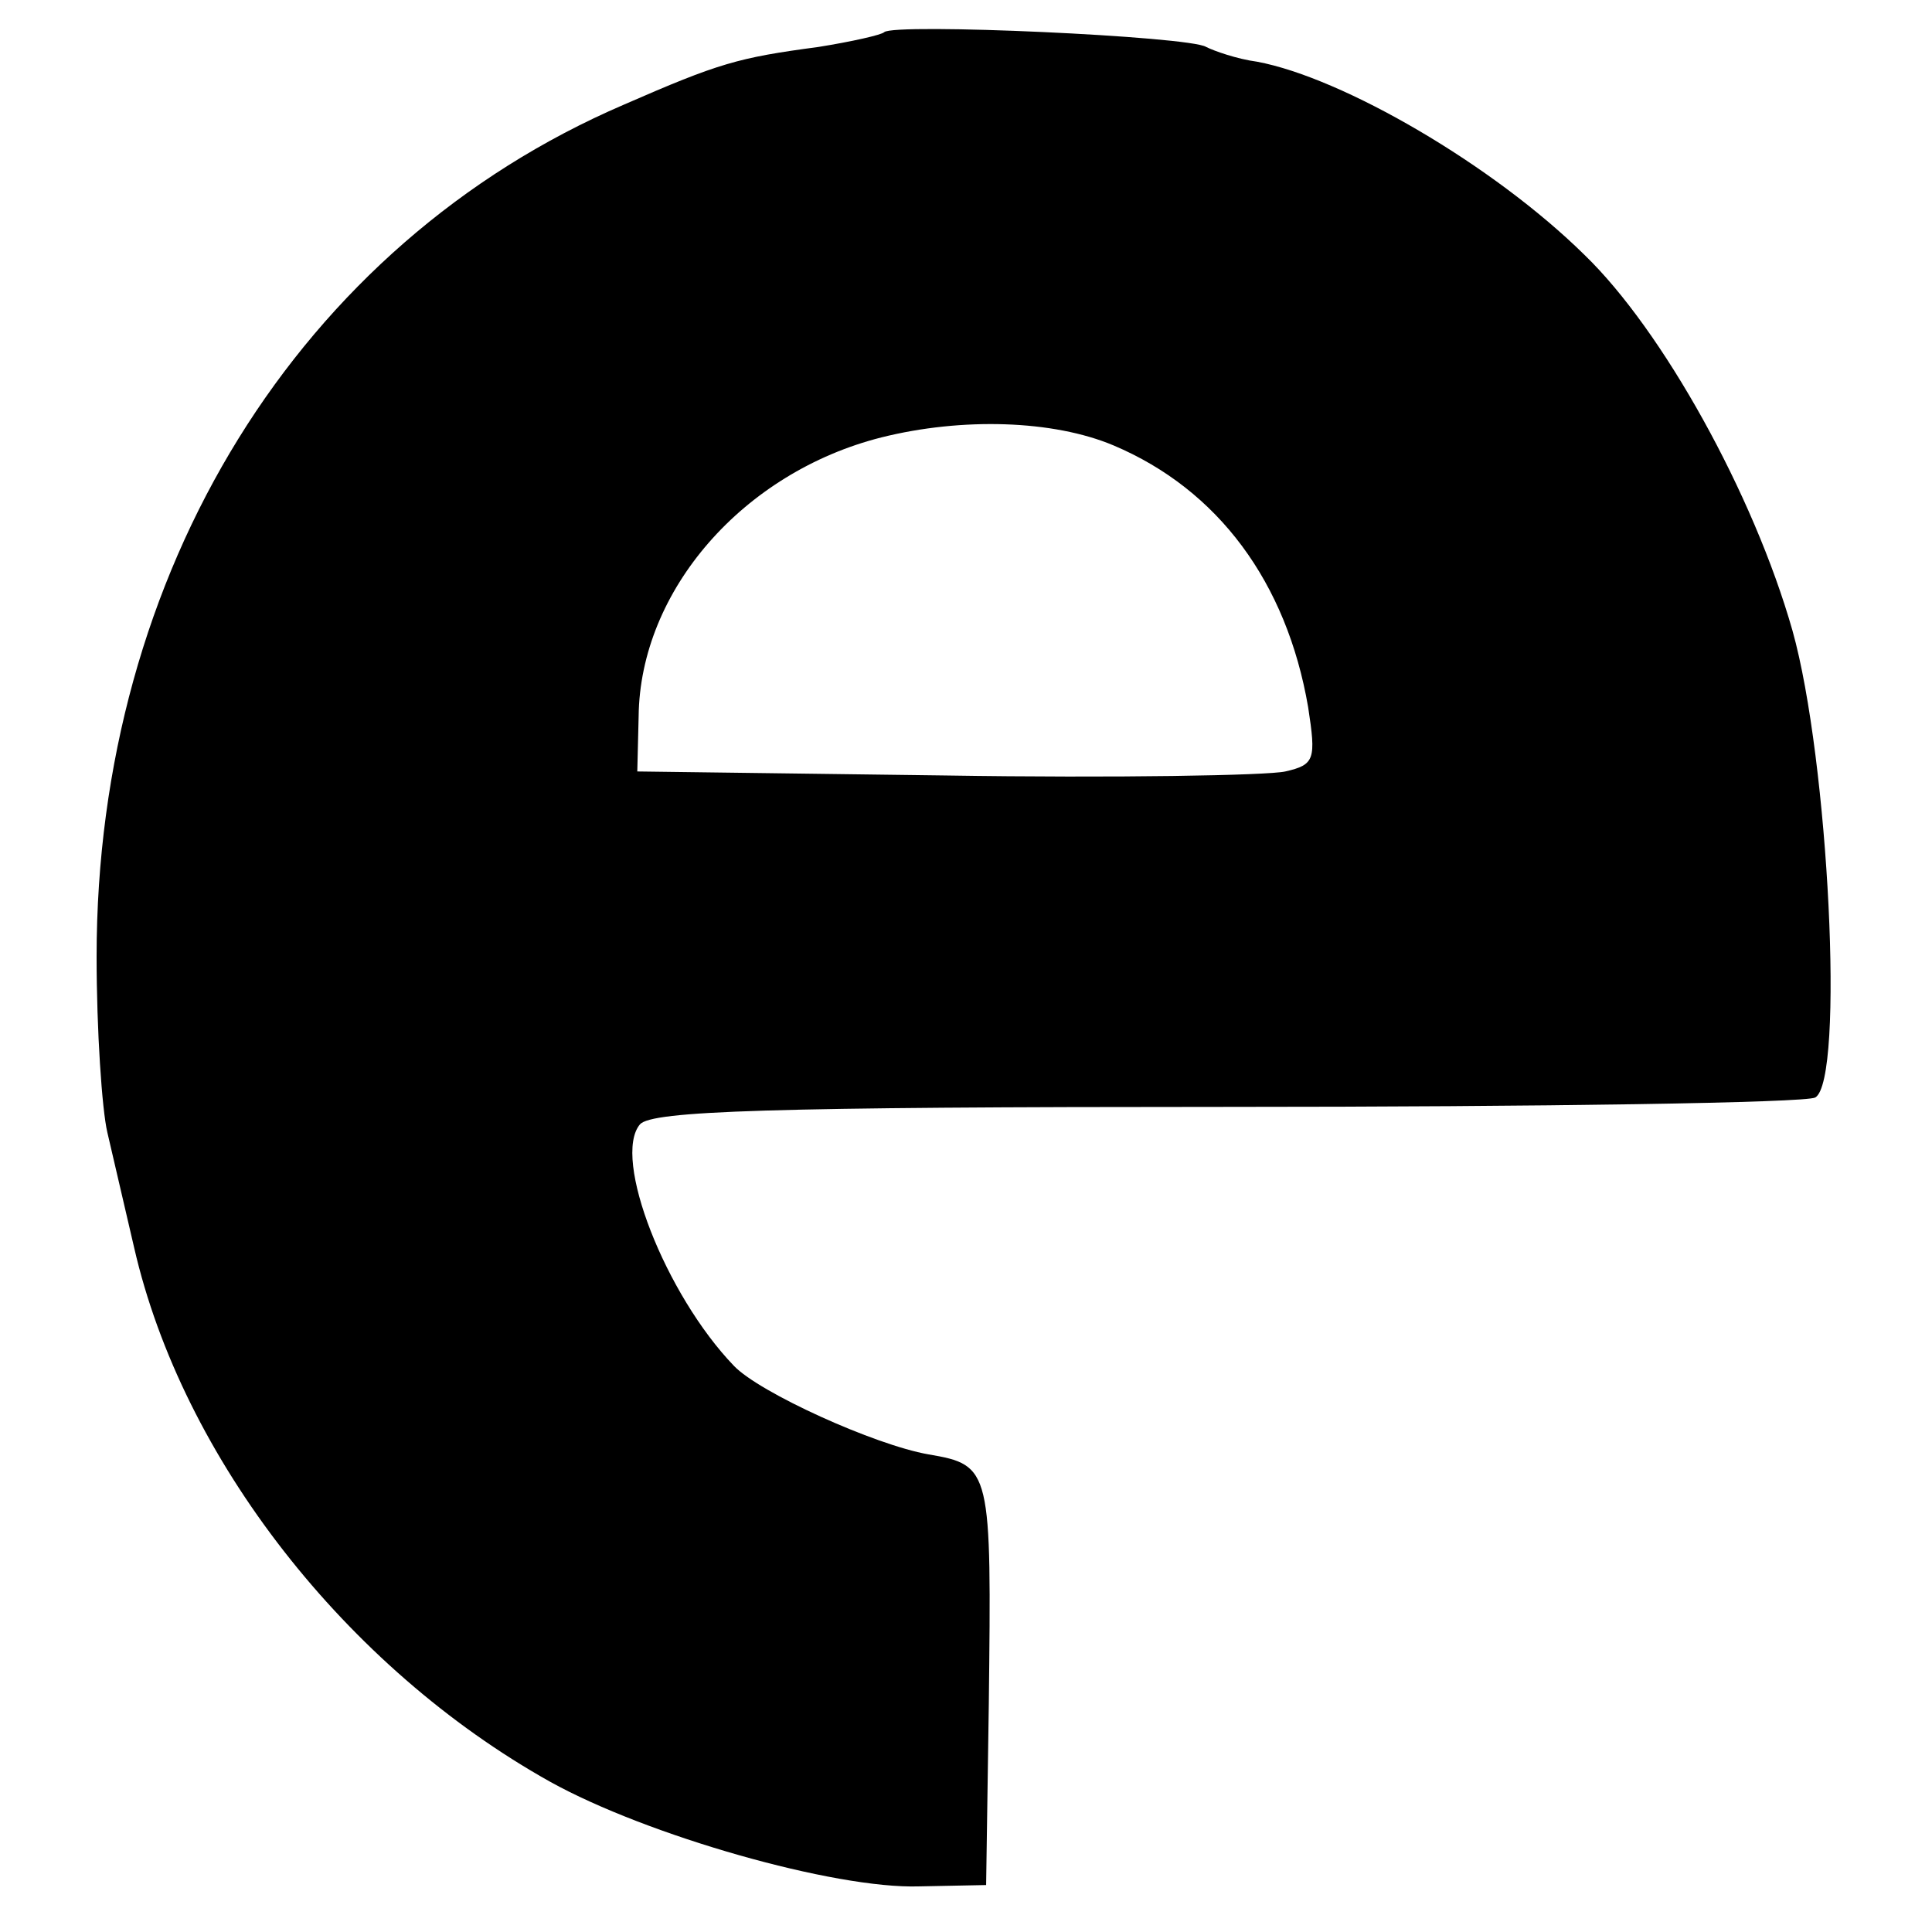 <?xml version="1.0" standalone="no"?>
<!DOCTYPE svg PUBLIC "-//W3C//DTD SVG 20010904//EN"
 "http://www.w3.org/TR/2001/REC-SVG-20010904/DTD/svg10.dtd">
<svg version="1.0" xmlns="http://www.w3.org/2000/svg"
 width="144pt" height="144pt" viewBox="0 0 144 144"
 preserveAspectRatio="xMidYMid meet">
<g transform="translate(0,144) scale(0.1,-0.1)"
fill="#000000" stroke="none">
<path d="M659 1416 c-2 -2 -24 -7 -49 -11 -60 -8 -74 -12 -145 -43 -242 -104
-393 -348 -393 -635 0 -55 4 -114 8 -131 4 -17 13 -56 20 -86 36 -157 158
-313 310 -398 72 -40 212 -80 275 -78 l50 1 2 135 c2 175 2 178 -45 186 -40 7
-126 46 -145 66 -51 53 -91 155 -70 180 9 10 95 13 438 13 234 0 431 3 438 7
22 13 10 252 -17 348 -29 102 -97 224 -155 280 -68 67 -180 132 -244 144 -15
2 -32 8 -38 11 -12 8 -233 18 -240 11z m171 -308 c78 -33 129 -102 145 -195 6
-39 5 -43 -17 -48 -13 -3 -127 -5 -253 -3 l-230 3 1 41 c1 94 78 182 181 208
60 15 128 13 173 -6z"/>
</g>
</svg>
